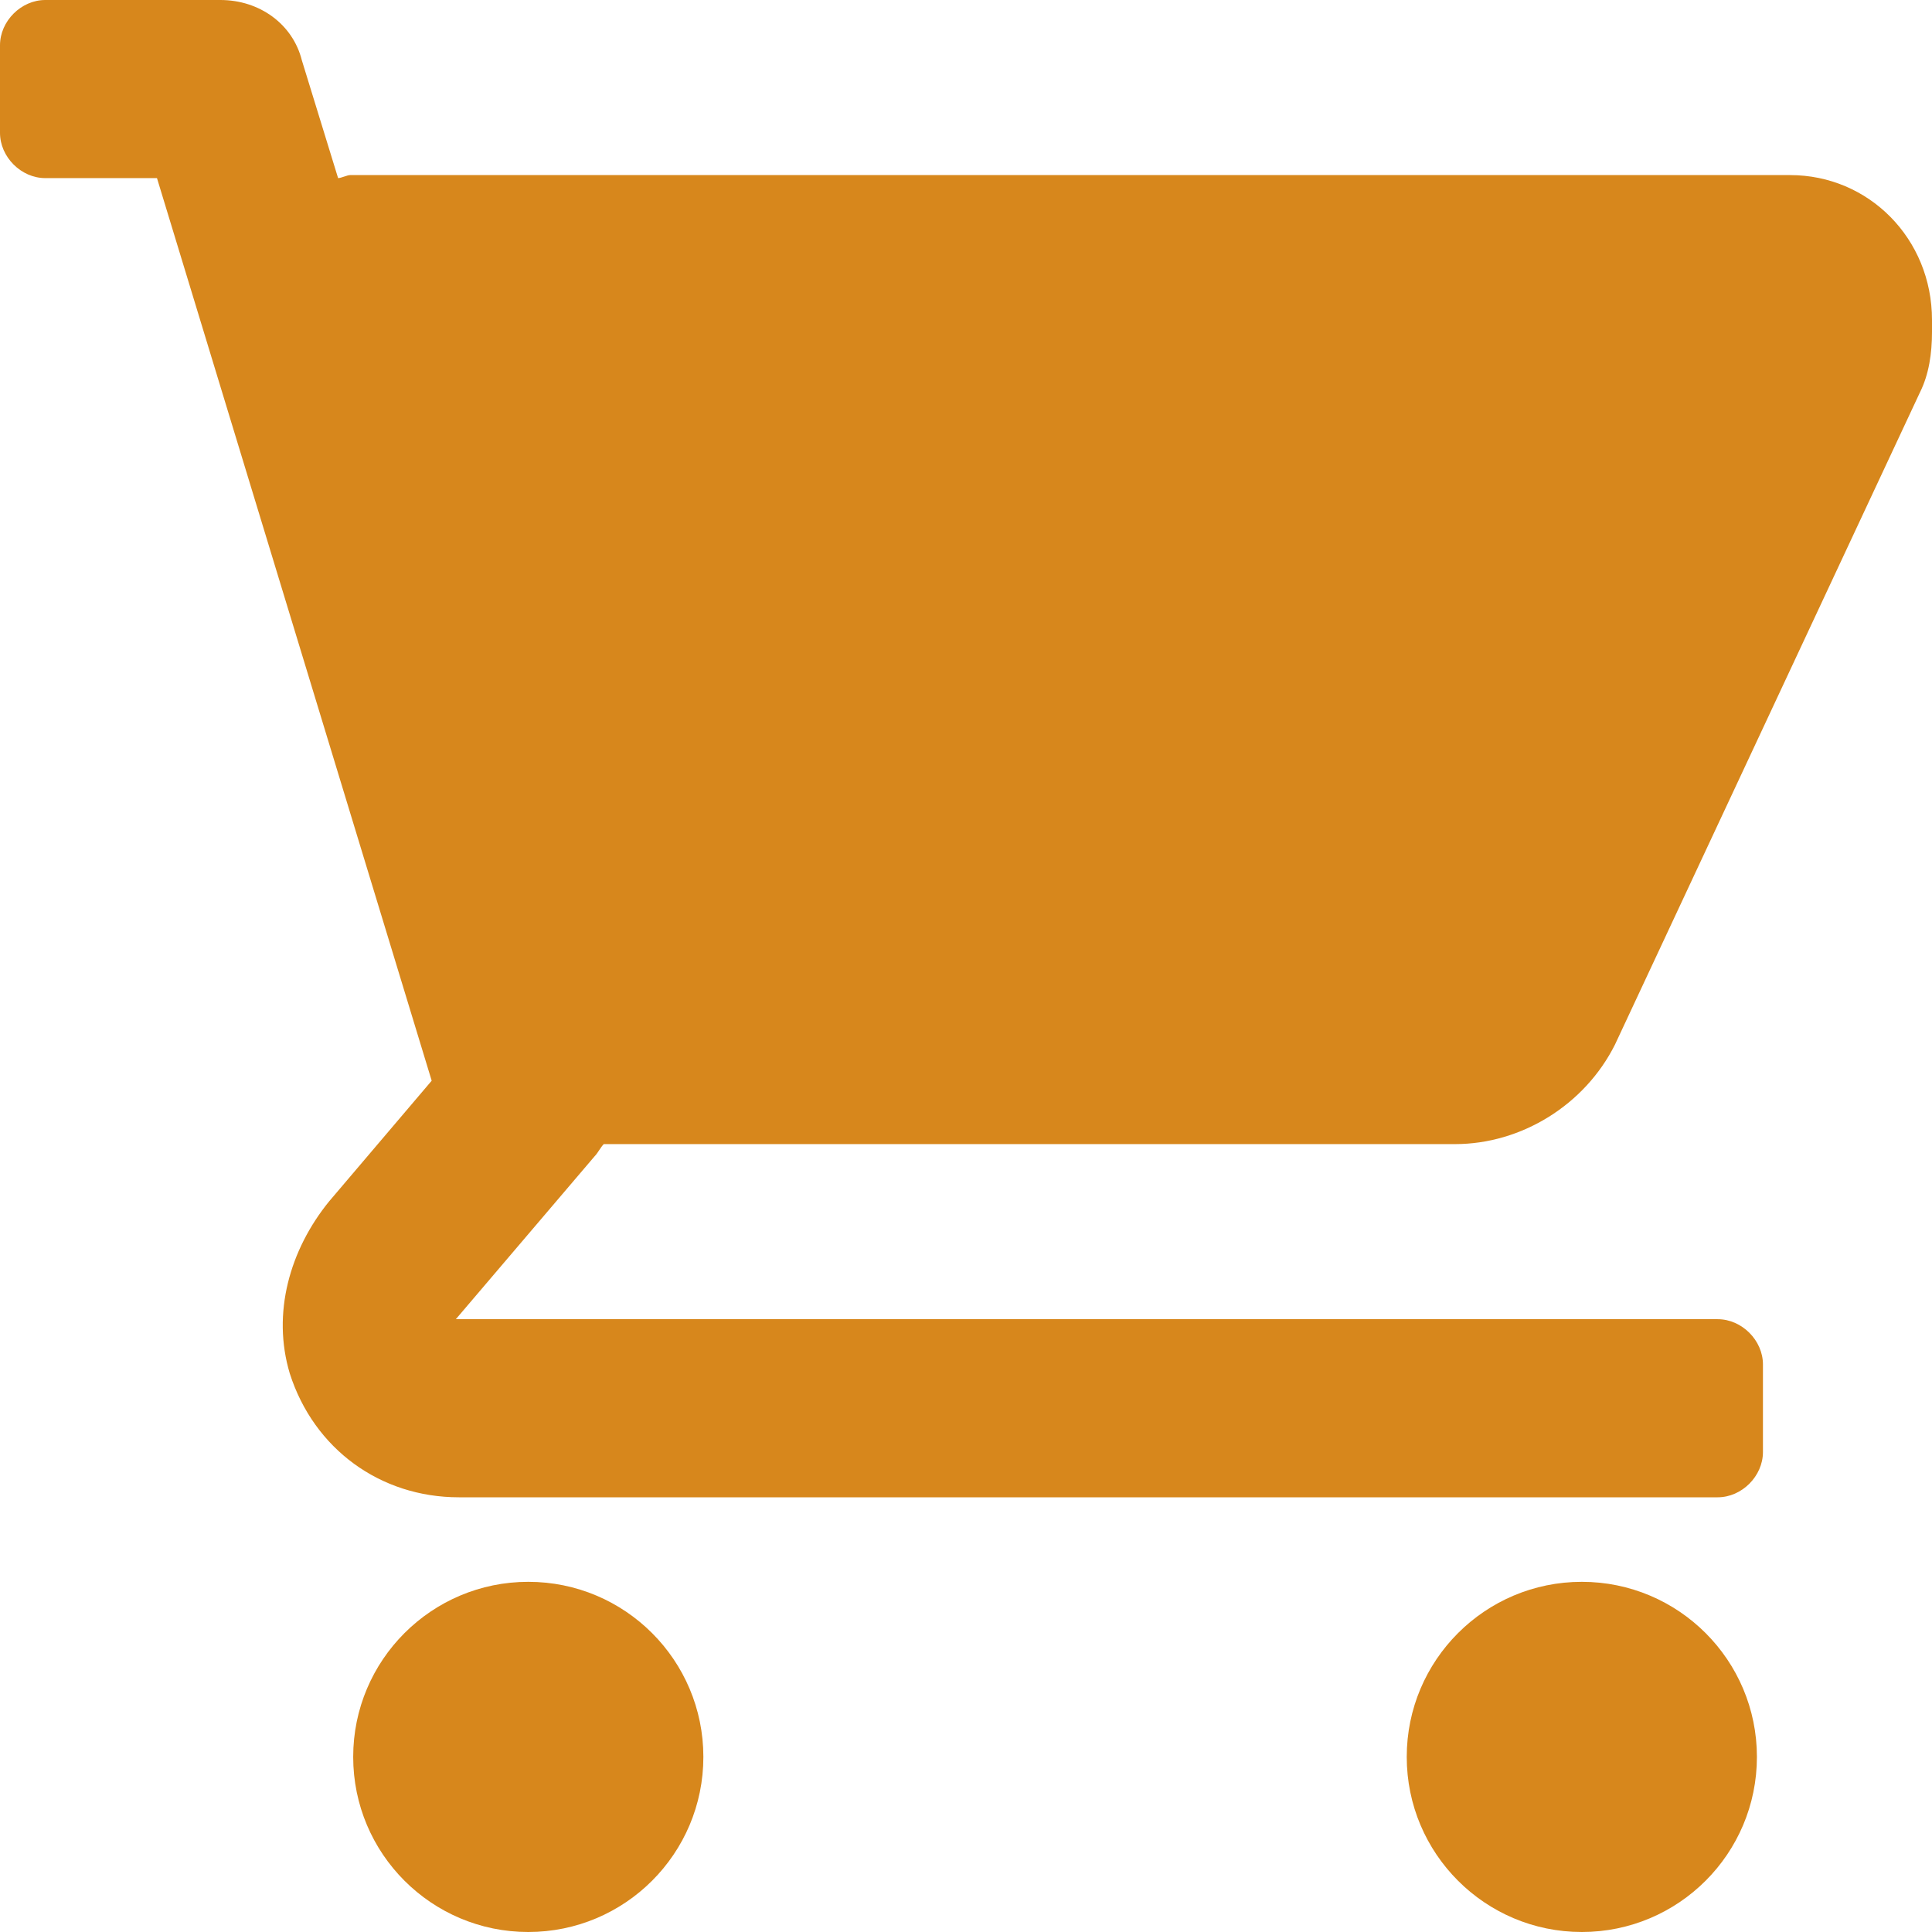 <?xml version="1.0" encoding="utf-8"?>
<!-- Generator: Adobe Illustrator 23.0.0, SVG Export Plug-In . SVG Version: 6.00 Build 0)  -->
<svg version="1.1" id="圖層_1" xmlns="http://www.w3.org/2000/svg" xmlns:xlink="http://www.w3.org/1999/xlink" x="0px" y="0px"
	 viewBox="0 0 64 64" style="enable-background:new 0 0 64 64;" xml:space="preserve">
<style type="text/css">
	.st0{fill:#D7871C;}
</style>
<g>
	<g>
		<g>
			<path class="st0" d="M59.3,5.8H11.6c-0.1,0-0.3,0.1-0.4,0.1l-1.2-3.9C9.7,0.8,8.6,0,7.3,0H1.5C0.7,0,0,0.7,0,1.5v2.9
				c0,0.8,0.7,1.5,1.5,1.5h3.7l9.1,29.9l-3.4,4c-1.3,1.6-1.9,3.7-1.3,5.7c0.8,2.5,3,4.1,5.6,4.1h41.7c0.8,0,1.5-0.7,1.5-1.5v-2.9
				c0-0.8-0.7-1.5-1.5-1.5H15.1l4.6-5.4c0.1-0.1,0.2-0.3,0.3-0.4h28.2c2.2,0,4.3-1.3,5.3-3.3l10.1-21.6c0.3-0.6,0.4-1.3,0.4-2v-0.4
				C64,7.9,61.9,5.8,59.3,5.8z"/>
			<circle class="st0" cx="17.5" cy="58.2" r="5.8"/>
			<circle class="st0" cx="52.4" cy="58.2" r="5.8"/>
		</g>
	</g>
</g>
</svg>
